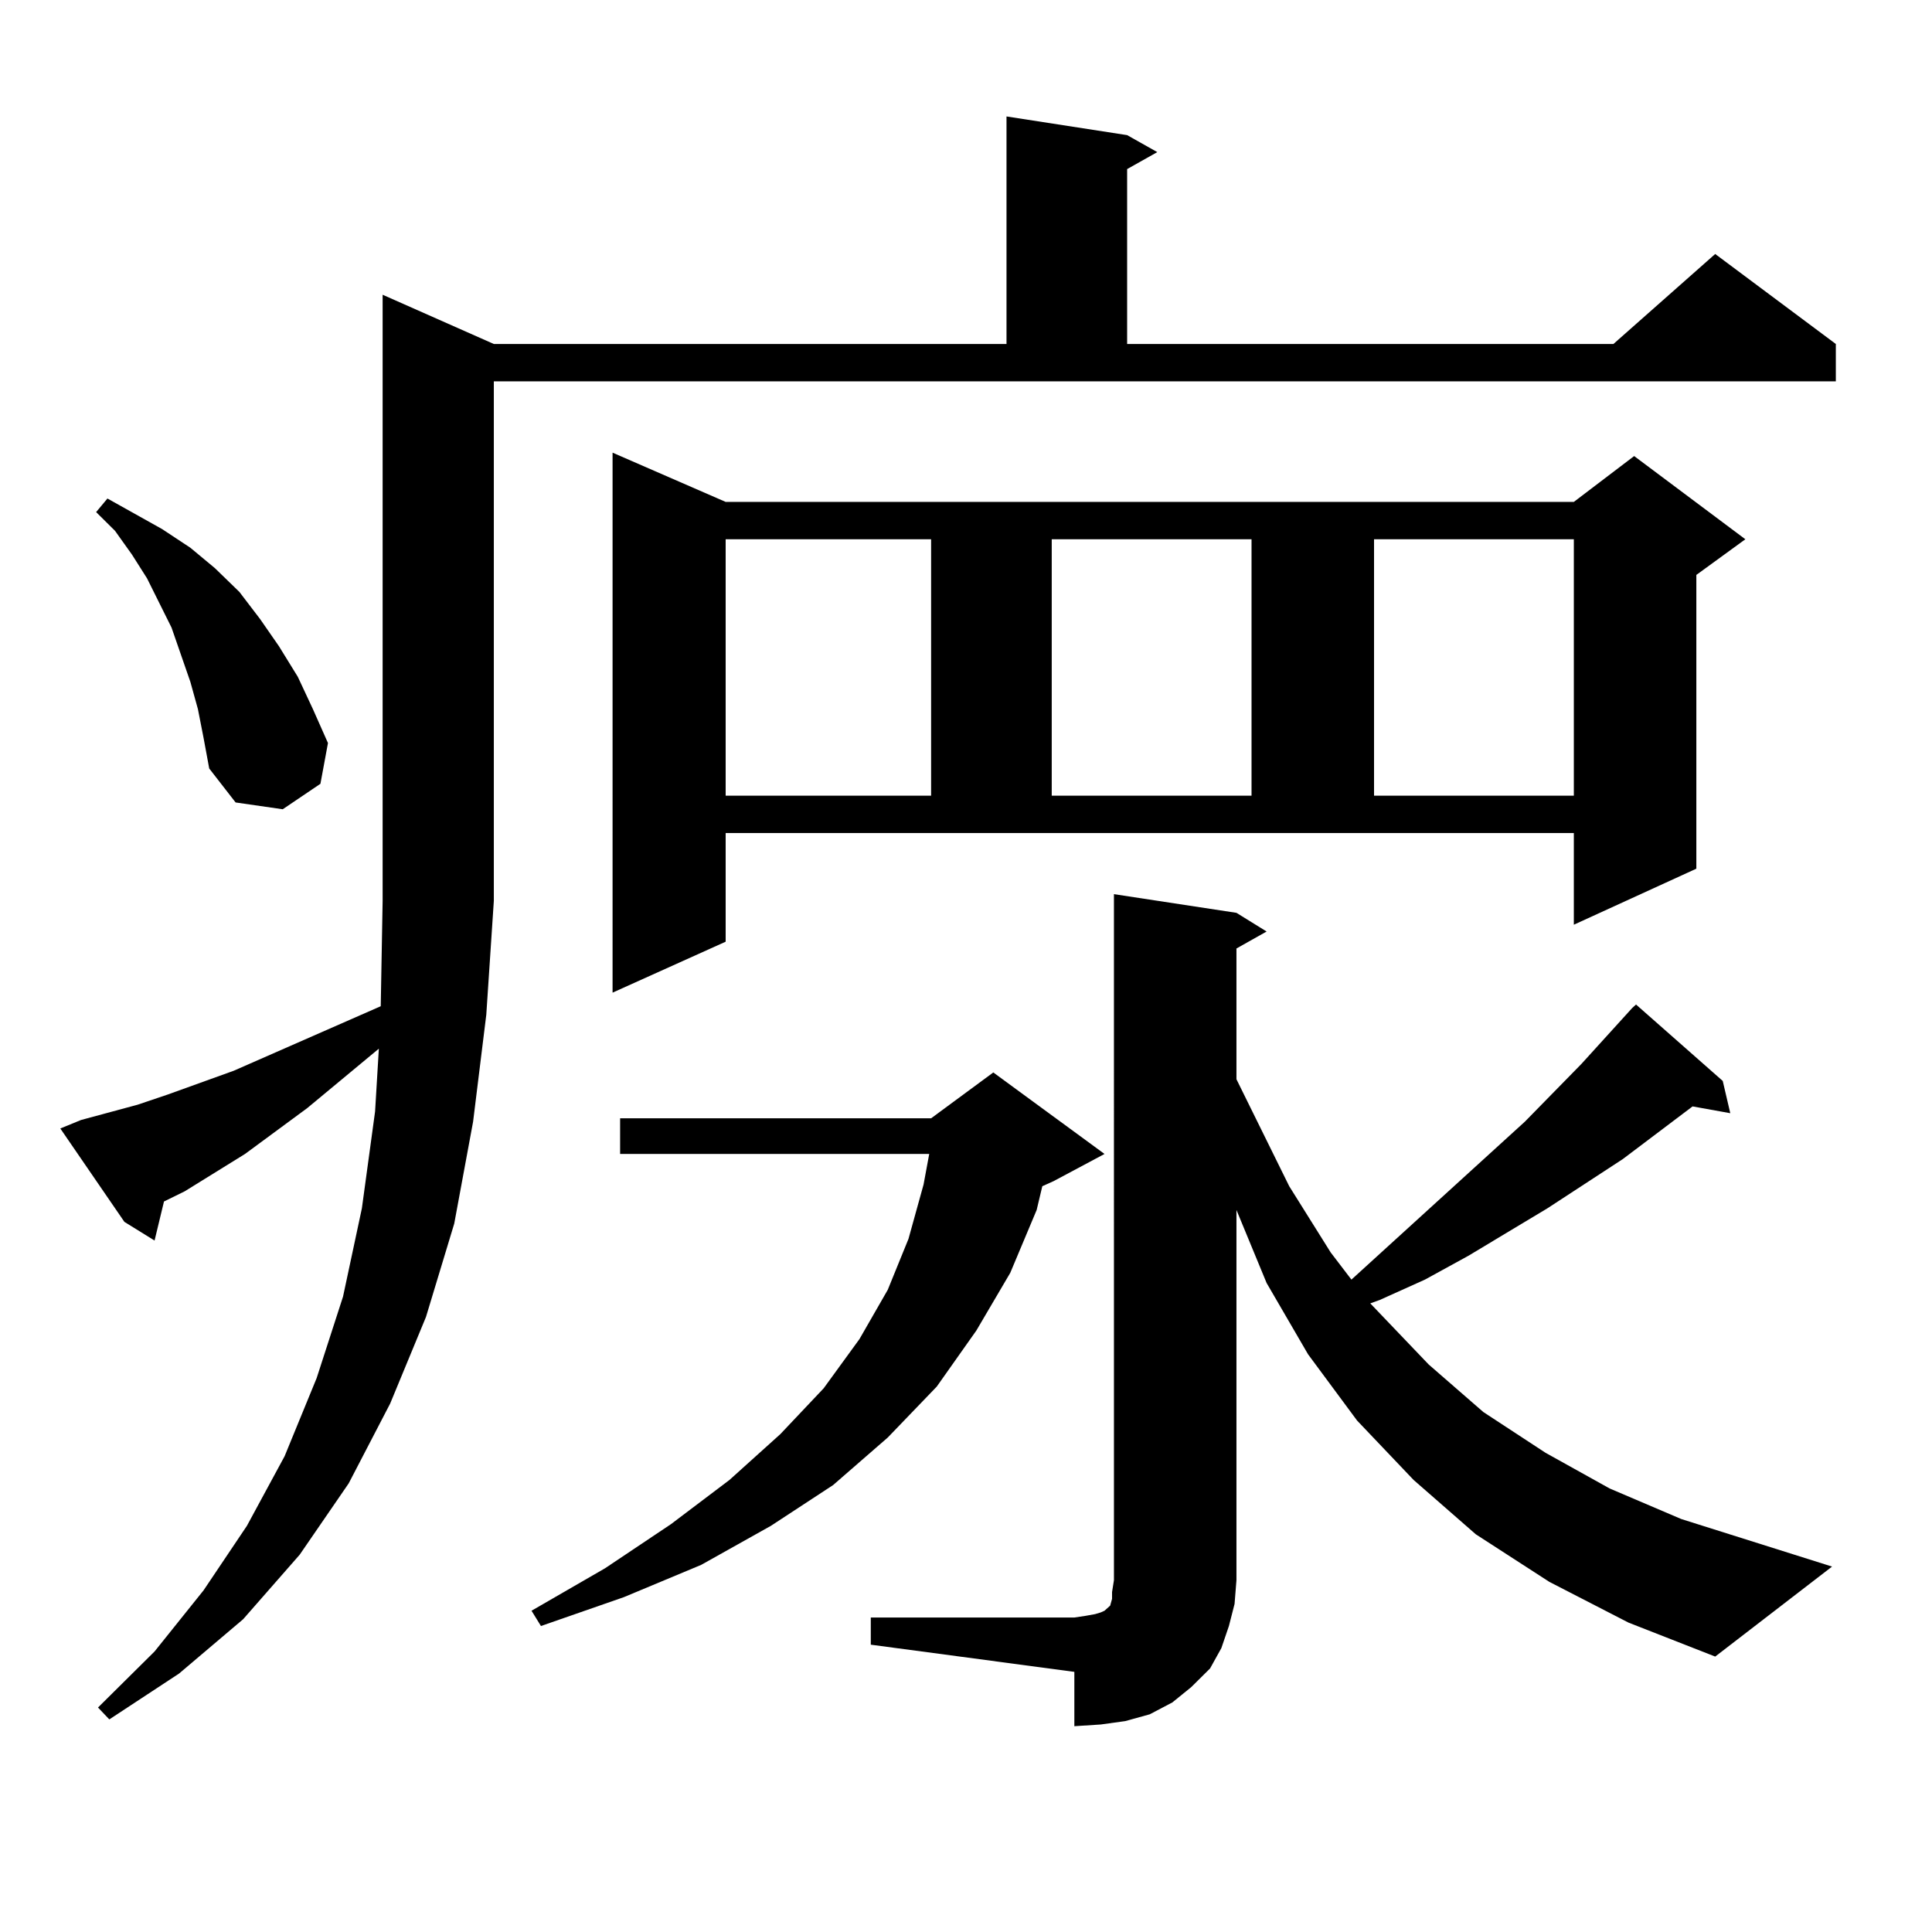 <?xml version="1.0" encoding="utf-8"?>
<!-- Generator: Adobe Illustrator 16.0.0, SVG Export Plug-In . SVG Version: 6.00 Build 0)  -->
<!DOCTYPE svg PUBLIC "-//W3C//DTD SVG 1.1//EN" "http://www.w3.org/Graphics/SVG/1.1/DTD/svg11.dtd">
<svg version="1.1" id="图层_1" xmlns="http://www.w3.org/2000/svg" xmlns:xlink="http://www.w3.org/1999/xlink" x="0px" y="0px"
	 width="1000px" height="1000px" viewBox="0 0 1000 1000" enable-background="new 0 0 1000 1000" xml:space="preserve">
<path d="M41.951,579.707l29.268-7.91l15.609-5.273l34.146-12.305l76.096-33.398l0.976-54.492v-313.77l57.56,25.488h265.359V60.273
	l62.438,9.668l15.609,8.789l-15.609,8.789v90.527h251.701l52.682-46.582l62.438,46.582v19.336H255.604v268.945l-3.902,58.887
	l-6.829,55.371l-9.756,52.734l-14.634,48.34l-18.536,44.824l-21.463,41.309l-25.365,36.914l-29.268,33.398l-33.17,28.125
	l-36.097,23.73l-5.854-6.152l29.268-29.004l25.365-31.641l22.438-33.398l19.512-36.035l16.585-40.43l13.658-42.188l9.756-45.703
	l6.829-50.098l1.951-32.52l-37.072,30.762l-32.194,23.73l-31.219,19.336l-10.731,5.273l-4.878,20.215l-15.609-9.668l-33.17-48.34
	L41.951,579.707z M102.437,367.012l-3.902-14.063l-4.878-14.063l-4.878-14.063l-12.683-25.488l-7.805-12.305l-8.78-12.305
	l-9.756-9.668l5.854-7.031l28.292,15.82l14.634,9.668l12.683,10.547l12.683,12.305l10.731,14.063l9.756,14.063l9.756,15.82
	l7.805,16.699l7.805,17.578l-3.902,21.094l-19.512,13.184l-24.39-3.516l-13.658-17.578l-2.927-15.82L102.437,367.012z
	 M571.694,597.285l-26.341,14.063l-5.854,2.637l-2.927,12.305l-13.658,32.52l-17.561,29.883l-20.487,29.004l-25.365,26.367
	l-28.292,24.609l-32.194,21.094l-36.097,20.215l-39.999,16.699l-42.926,14.941l-4.878-7.91l38.048-21.973l34.146-22.852
	l30.243-22.852l26.341-23.73l22.438-23.73l18.536-25.488l14.634-25.488l10.731-26.367l7.805-28.125l2.927-15.82H320.968v-18.457
	H481.94l32.194-23.73L571.694,597.285z M375.601,487.422l-58.535,26.367V234.297l58.535,25.488h439.014l31.219-23.73l57.56,43.066
	l-25.365,18.457v152.051l-63.413,29.004v-47.461H375.601V487.422z M375.601,279.121v132.715H481.94V279.121H375.601z
	 M450.721,837.227h105.363l5.854-0.879l4.878-0.879l2.927-0.879l1.951-0.879l0.976-0.879l0.976-0.879l0.976-0.879l0.976-3.516
	v-3.516l0.976-6.152V462.813l63.413,9.668l15.609,9.668l-15.609,8.789v67.676l27.316,55.371l21.463,34.277l10.731,14.063
	l89.754-81.738l29.268-29.883l26.341-29.004l1.951-1.758l44.877,39.551l3.902,16.699l-19.512-3.516l-36.097,27.246l-39.023,25.488
	l-40.975,24.609l-22.438,12.305l-23.414,10.547l-4.878,1.758l30.243,31.641l28.292,24.609l32.194,21.094l33.17,18.457l37.072,15.82
	l78.047,24.609l-60.486,46.582l-44.877-17.578l-40.975-21.094l-38.048-24.609l-32.194-28.125l-29.268-30.762l-25.365-34.277
	l-21.463-36.914l-15.609-37.793v191.602l-0.976,12.305l-2.927,11.426l-3.902,11.426l-5.854,10.547l-9.756,9.668l-9.756,7.91
	l-11.707,6.152l-12.683,3.516l-12.683,1.758l-13.658,0.879v-28.125l-105.363-14.063V837.227z M544.377,279.121v132.715H647.79
	V279.121H544.377z M711.203,279.121v132.715h103.412V279.121H711.203z"/>
</svg>
